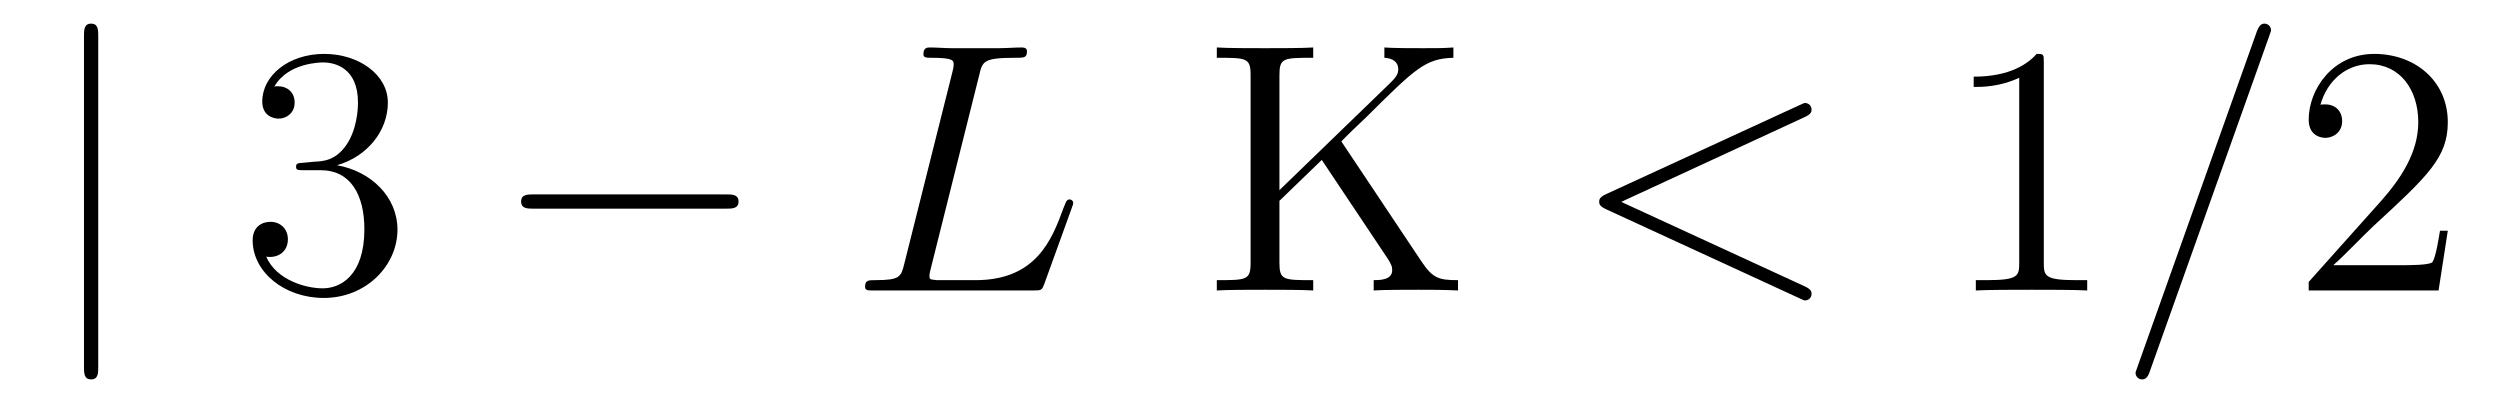 <?xml version='1.0' encoding='UTF-8'?>
<!-- This file was generated by dvisvgm 2.8.1 -->
<svg version='1.1' xmlns='http://www.w3.org/2000/svg' xmlns:xlink='http://www.w3.org/1999/xlink' width='84pt' height='14pt' viewBox='0 -14 84 14'>
<g id='page1'>
<g transform='matrix(1 0 0 -1 -127 650)'>
<path d='M130.301 662.775C130.301 662.99 130.301 663.206 130.062 663.206C129.822 663.206 129.822 662.99 129.822 662.775V651.682C129.822 651.467 129.822 651.252 130.062 651.252C130.301 651.252 130.301 651.467 130.301 651.682V662.775Z'/>
<path d='M137.199 658.532C136.996 658.52 136.948 658.507 136.948 658.4C136.948 658.281 137.008 658.281 137.223 658.281H137.773C138.789 658.281 139.243 657.444 139.243 656.296C139.243 654.73 138.43 654.312 137.844 654.312C137.271 654.312 136.29 654.587 135.944 655.376C136.326 655.316 136.673 655.531 136.673 655.961C136.673 656.308 136.422 656.547 136.087 656.547C135.8 656.547 135.489 656.38 135.489 655.926C135.489 654.862 136.553 653.989 137.88 653.989C139.303 653.989 140.355 655.077 140.355 656.284C140.355 657.384 139.47 658.245 138.323 658.448C139.362 658.747 140.032 659.619 140.032 660.552C140.032 661.496 139.052 662.189 137.892 662.189C136.697 662.189 135.812 661.46 135.812 660.588C135.812 660.109 136.183 660.014 136.362 660.014C136.613 660.014 136.9 660.193 136.9 660.552C136.9 660.934 136.613 661.102 136.35 661.102C136.278 661.102 136.255 661.102 136.219 661.09C136.673 661.902 137.797 661.902 137.856 661.902C138.251 661.902 139.028 661.723 139.028 660.552C139.028 660.325 138.992 659.655 138.645 659.141C138.287 658.615 137.88 658.579 137.558 658.567L137.199 658.532Z'/>
<path d='M151.396 656.989C151.599 656.989 151.815 656.989 151.815 657.228C151.815 657.468 151.599 657.468 151.396 657.468H144.929C144.726 657.468 144.51 657.468 144.51 657.228C144.51 656.989 144.726 656.989 144.929 656.989H151.396Z'/>
<path d='M159.904 661.484C160.011 661.938 160.047 662.058 161.099 662.058C161.422 662.058 161.506 662.058 161.506 662.285C161.506 662.405 161.374 662.405 161.326 662.405C161.087 662.405 160.812 662.381 160.573 662.381H158.971C158.744 662.381 158.481 662.405 158.254 662.405C158.158 662.405 158.027 662.405 158.027 662.178C158.027 662.058 158.134 662.058 158.314 662.058C159.043 662.058 159.043 661.962 159.043 661.831C159.043 661.807 159.043 661.735 158.995 661.556L157.381 655.125C157.274 654.706 157.25 654.587 156.413 654.587C156.186 654.587 156.067 654.587 156.067 654.372C156.067 654.24 156.138 654.24 156.377 654.24H161.733C161.996 654.24 162.008 654.252 162.091 654.467L163.012 657.013C163.036 657.073 163.06 657.145 163.06 657.181C163.06 657.252 163 657.3 162.94 657.3C162.928 657.3 162.868 657.3 162.844 657.252C162.821 657.241 162.821 657.217 162.725 656.989C162.342 655.938 161.804 654.587 159.784 654.587H158.637C158.469 654.587 158.445 654.587 158.373 654.599C158.242 654.611 158.23 654.634 158.23 654.73C158.23 654.814 158.254 654.886 158.278 654.993L159.904 661.484Z'/>
<path d='M172.069 659.249C172.248 659.44 172.714 659.882 172.905 660.062C174.555 661.699 174.89 662.034 175.834 662.058V662.405C175.487 662.381 175.344 662.381 174.806 662.381C174.495 662.381 173.79 662.381 173.515 662.405V662.058C173.766 662.046 173.981 661.938 173.981 661.675C173.981 661.496 173.898 661.388 173.634 661.137L169.989 657.611V661.472C169.989 662.058 170.12 662.058 171.124 662.058V662.405C170.837 662.381 169.857 662.381 169.51 662.381C169.152 662.381 168.171 662.381 167.885 662.405V662.058C168.889 662.058 169.02 662.058 169.02 661.472V655.173C169.02 654.587 168.889 654.587 167.885 654.587V654.24C168.171 654.264 169.152 654.264 169.499 654.264C169.857 654.264 170.837 654.264 171.124 654.24V654.587C170.12 654.587 169.989 654.587 169.989 655.173V657.252L171.411 658.627L173.623 655.316C173.67 655.244 173.718 655.16 173.742 655.101C173.766 655.053 173.778 654.993 173.778 654.921C173.778 654.587 173.348 654.587 173.156 654.587V654.24C173.443 654.264 174.316 654.264 174.663 654.264C174.973 654.264 175.571 654.264 175.989 654.24V654.587C175.344 654.587 175.141 654.647 174.758 655.22L172.069 659.249Z'/>
<path d='M187.629 660.062C187.845 660.157 187.869 660.241 187.869 660.313C187.869 660.444 187.773 660.54 187.641 660.54C187.617 660.54 187.605 660.528 187.438 660.456L180.971 657.48C180.756 657.384 180.732 657.3 180.732 657.228C180.732 657.145 180.744 657.073 180.971 656.966L187.438 653.989C187.594 653.917 187.617 653.905 187.641 653.905C187.773 653.905 187.869 654.001 187.869 654.132C187.869 654.204 187.845 654.288 187.629 654.383L181.473 657.217L187.629 660.062Z'/>
<path d='M195.672 661.902C195.672 662.178 195.672 662.189 195.433 662.189C195.145 661.867 194.548 661.424 193.316 661.424V661.078C193.591 661.078 194.189 661.078 194.846 661.388V655.16C194.846 654.73 194.812 654.587 193.759 654.587H193.388V654.24C193.711 654.264 194.87 654.264 195.265 654.264S196.807 654.264 197.13 654.24V654.587H196.759C195.708 654.587 195.672 654.73 195.672 655.16V661.902Z'/>
<path d='M203.237 662.763C203.237 662.775 203.308 662.954 203.308 662.978C203.308 663.122 203.189 663.206 203.093 663.206C203.033 663.206 202.925 663.206 202.83 662.943L198.826 651.694C198.826 651.682 198.754 651.502 198.754 651.479C198.754 651.335 198.872 651.252 198.968 651.252C199.04 651.252 199.148 651.263 199.231 651.514L203.237 662.763Z'/>
<path d='M209.246 656.248H208.984C208.948 656.045 208.852 655.387 208.733 655.196C208.649 655.089 207.967 655.089 207.608 655.089H205.397C205.72 655.364 206.449 656.129 206.76 656.416C208.577 658.089 209.246 658.711 209.246 659.894C209.246 661.269 208.158 662.189 206.772 662.189S204.572 661.006 204.572 659.978C204.572 659.368 205.098 659.368 205.134 659.368C205.386 659.368 205.696 659.547 205.696 659.93C205.696 660.265 205.469 660.492 205.134 660.492C205.027 660.492 205.003 660.492 204.967 660.48C205.194 661.293 205.84 661.843 206.617 661.843C207.632 661.843 208.254 660.994 208.254 659.894C208.254 658.878 207.668 657.993 206.987 657.228L204.572 654.527V654.24H208.936L209.246 656.248Z'/>
</g>
</g>
</svg>